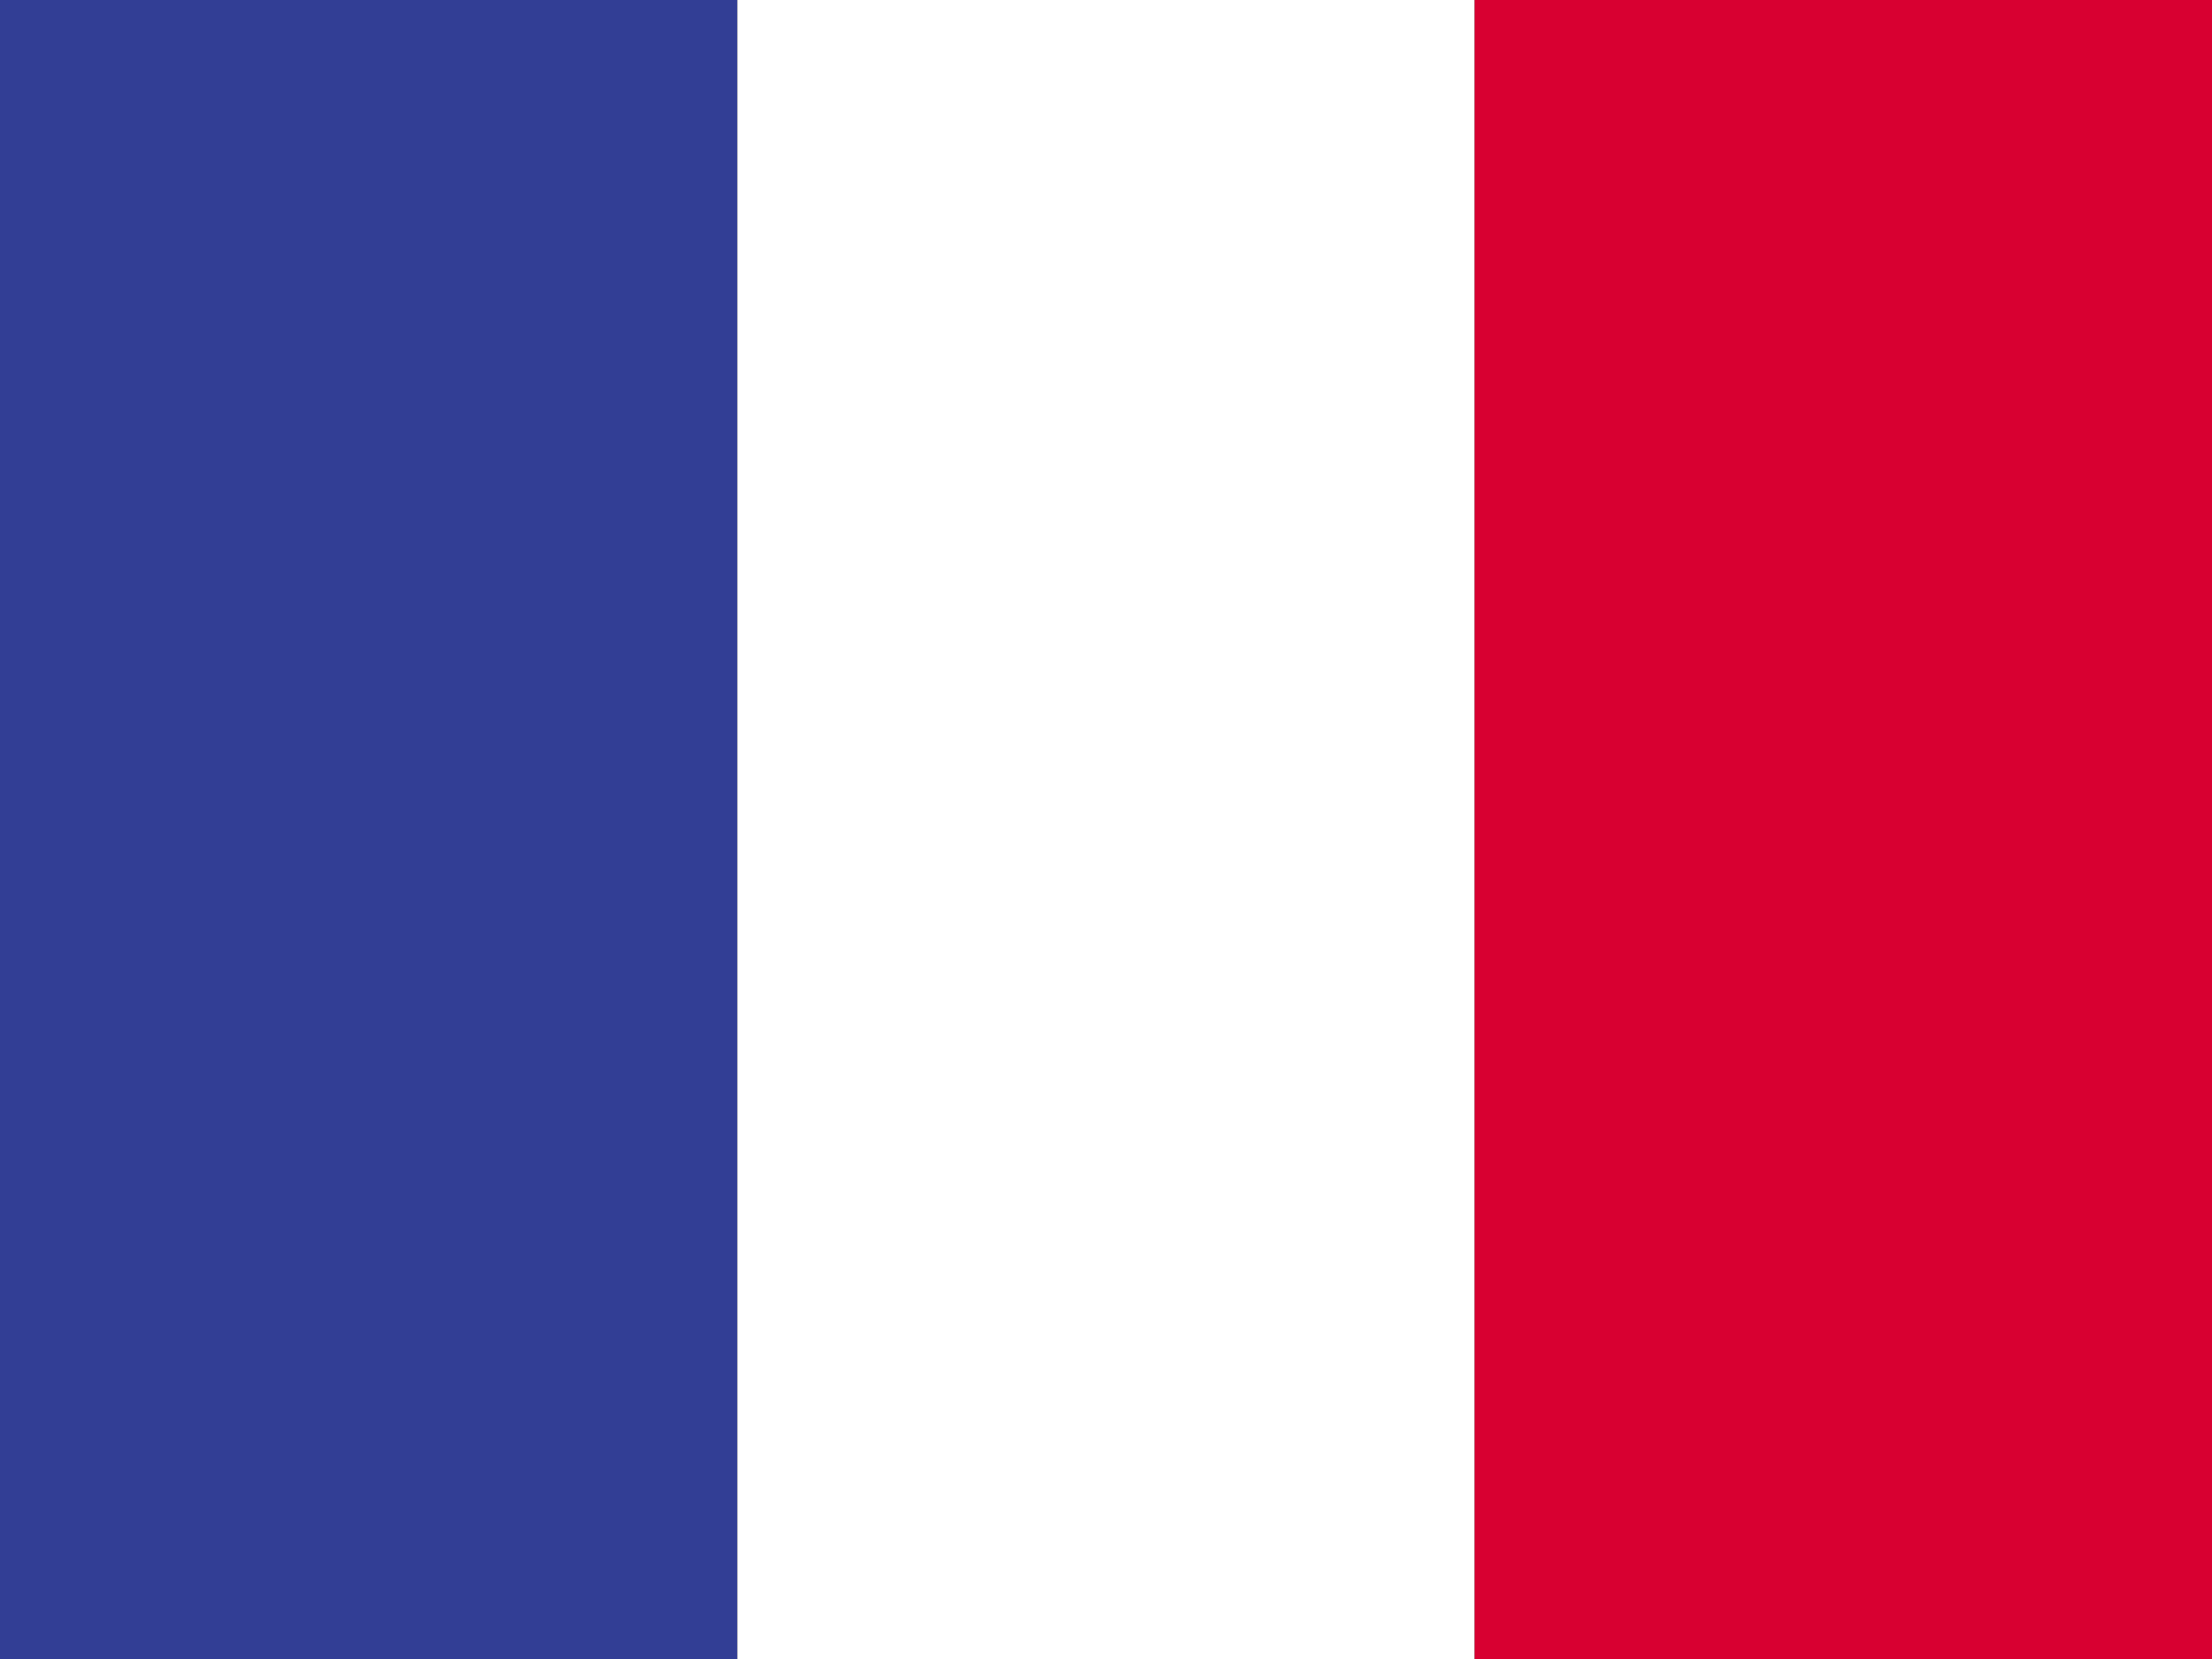 <?xml version="1.0" encoding="utf-8"?>
<!-- Generator: Adobe Illustrator 16.0.0, SVG Export Plug-In . SVG Version: 6.00 Build 0)  -->
<!DOCTYPE svg PUBLIC "-//W3C//DTD SVG 1.1//EN" "http://www.w3.org/Graphics/SVG/1.1/DTD/svg11.dtd">
<svg version="1.1" id="Calque_1" xmlns="http://www.w3.org/2000/svg" xmlns:xlink="http://www.w3.org/1999/xlink" x="0px" y="0px"
	 width="20px" height="15px" viewBox="0 0 20 15" enable-background="new 0 0 20 15" xml:space="preserve">
<rect x="0" y="0" width="20" height="15" fill="#333333" stroke="none"/>
<g id="FRANCE_2_">
	<g>
		<g>
			<g>
				<g>
					<g>
						<g>
							<defs>
								<rect id="SVGID_1_" width="20" height="15"/>
							</defs>
							<clipPath id="SVGID_2_">
								<use xlink:href="#SVGID_1_"  overflow="visible"/>
							</clipPath>
							<rect clip-path="url(#SVGID_2_)" fill="#323E95" width="6.667" height="15"/>
						</g>
					</g>
				</g>
			</g>
			<g>
				<g>
					<g>
						<g>
							<defs>
								<rect id="SVGID_3_" width="20" height="15"/>
							</defs>
							<clipPath id="SVGID_4_">
								<use xlink:href="#SVGID_3_"  overflow="visible"/>
							</clipPath>
							<rect x="6.667" clip-path="url(#SVGID_4_)" fill="#FFFFFF" width="6.666" height="15"/>
						</g>
					</g>
				</g>
			</g>
			<g>
				<g>
					<g>
						<g>
							<defs>
								<rect id="SVGID_5_" width="20" height="15"/>
							</defs>
							<clipPath id="SVGID_6_">
								<use xlink:href="#SVGID_5_"  overflow="visible"/>
							</clipPath>
							<rect x="13.333" clip-path="url(#SVGID_6_)" fill="#D80031" width="6.667" height="15"/>
						</g>
					</g>
				</g>
			</g>
		</g>
	</g>
</g>
</svg>
